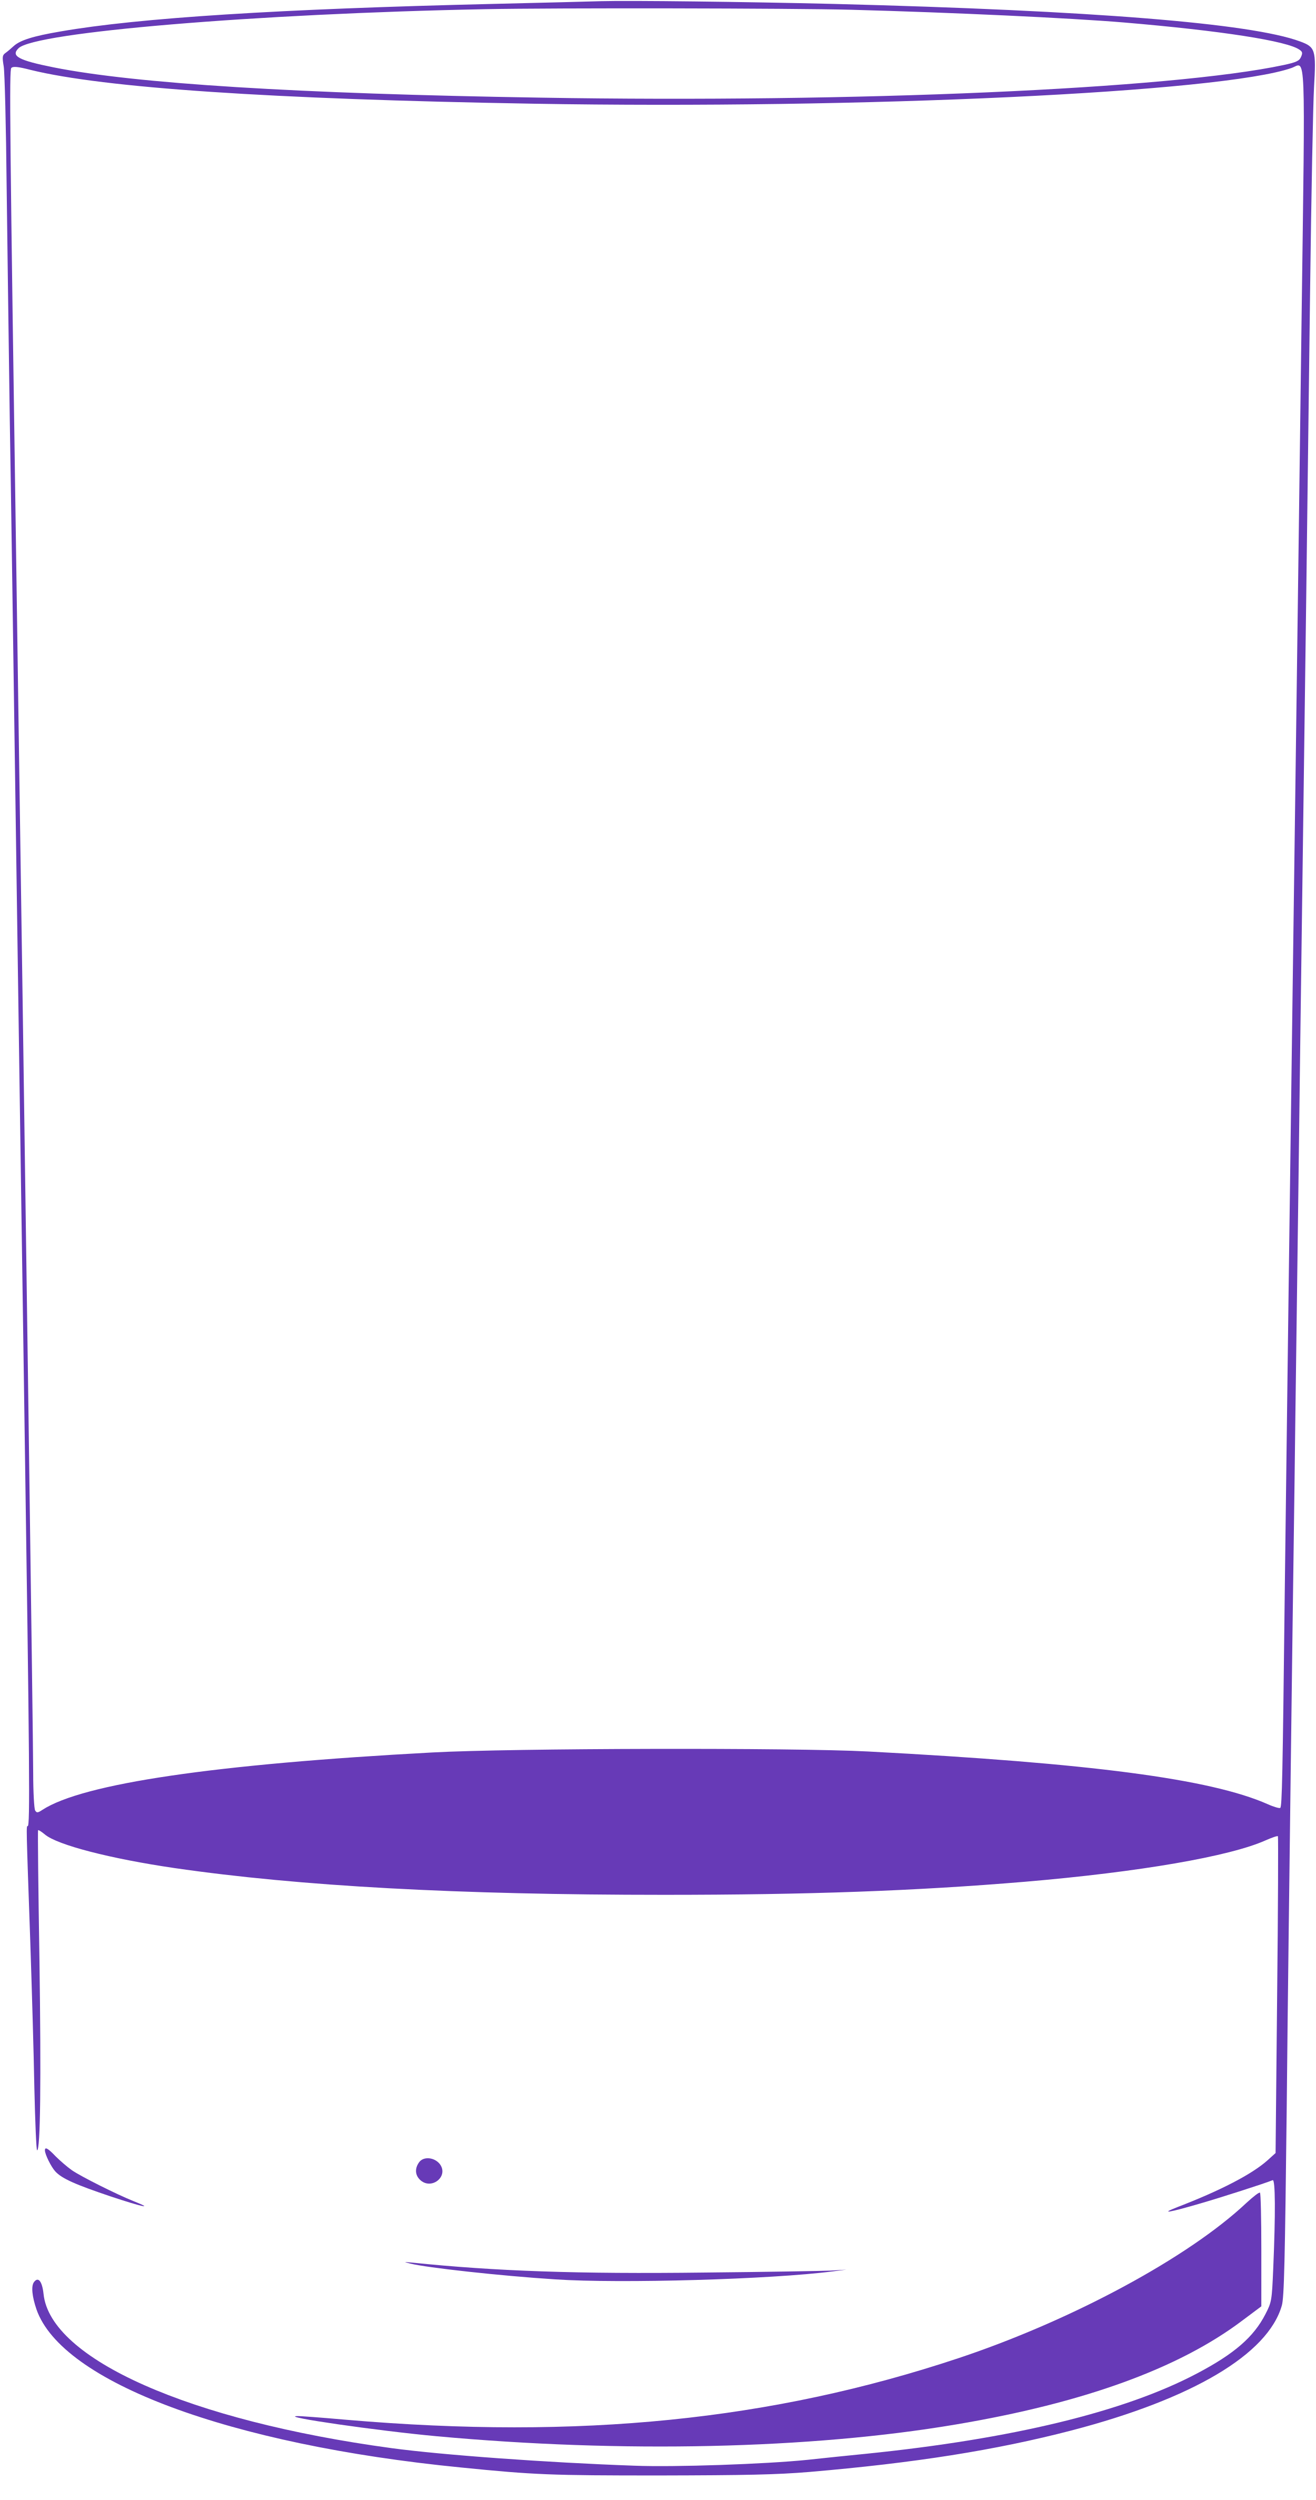 <?xml version="1.0" standalone="no"?>
<!DOCTYPE svg PUBLIC "-//W3C//DTD SVG 20010904//EN"
 "http://www.w3.org/TR/2001/REC-SVG-20010904/DTD/svg10.dtd">
<svg version="1.0" xmlns="http://www.w3.org/2000/svg"
 width="674pt" height="1280pt" viewBox="0 0 674 1280"
 preserveAspectRatio="xMidYMid meet">
<g transform="translate(0,1280) scale(0.1,-0.1)"
fill="#673ab7" stroke="none">
<path d="M3080 12794 c-58 -2 -307 -8 -555 -14 -1095 -26 -1812 -71 -2215
-141 -141 -24 -207 -45 -240 -75 -14 -13 -33 -29 -43 -36 -15 -11 -16 -20 -8
-68 5 -30 12 -307 15 -615 4 -308 11 -843 16 -1190 6 -346 19 -1255 30 -2020
11 -764 31 -2150 45 -3080 27 -1815 29 -2105 17 -2105 -8 0 -8 9 13 -590 8
-239 18 -578 21 -752 4 -175 10 -318 14 -318 17 0 21 357 12 980 -6 360 -9
657 -7 659 3 2 18 -8 35 -22 64 -54 336 -124 664 -172 641 -93 1452 -137 2506
-137 739 0 1290 20 1850 67 588 50 1049 130 1232 212 32 14 60 24 63 21 2 -2
1 -368 -4 -813 l-8 -809 -42 -38 c-80 -71 -240 -154 -461 -239 -92 -36 -46
-29 115 18 104 30 335 104 373 120 14 6 15 -172 3 -452 -7 -165 -8 -172 -40
-234 -60 -117 -159 -203 -351 -304 -371 -196 -947 -335 -1695 -411 -82 -8
-217 -22 -300 -31 -216 -22 -681 -38 -885 -30 -451 16 -986 55 -1245 90 -1033
140 -1748 456 -1782 790 -7 64 -27 90 -49 60 -15 -20 -10 -73 13 -140 130
-372 987 -692 2173 -809 379 -38 459 -41 1015 -41 447 1 602 4 770 18 539 46
952 111 1341 212 622 162 1008 391 1079 640 12 40 16 232 25 1005 5 525 15
1286 20 1690 5 404 14 1084 20 1510 5 426 15 1110 20 1520 5 410 14 1096 20
1525 6 429 15 1102 20 1495 5 393 14 1107 20 1585 6 479 15 942 20 1029 11
192 7 205 -72 234 -252 93 -1060 158 -2388 192 -463 11 -1045 18 -1190 14z
m1280 -44 c518 -14 1118 -42 1395 -65 498 -42 840 -95 901 -140 15 -10 16 -17
7 -37 -9 -20 -24 -27 -89 -41 -578 -123 -2196 -194 -3803 -167 -1247 20 -2080
72 -2496 155 -180 36 -221 58 -180 98 82 82 1215 177 2390 200 361 7 1569 5
1875 -3z m2306 -1592 c-9 -706 -21 -1593 -26 -1973 -5 -379 -14 -1043 -20
-1475 -6 -432 -15 -1104 -20 -1495 -5 -390 -14 -1095 -20 -1565 -11 -955 -14
-1097 -23 -1107 -4 -3 -33 5 -64 19 -294 130 -908 210 -2048 270 -379 20
-1826 17 -2230 -5 -1116 -60 -1790 -159 -1998 -294 -24 -16 -29 -16 -37 -3 -5
8 -10 94 -10 190 0 161 -42 3171 -85 6070 -35 2368 -38 2651 -27 2662 9 9 33
7 99 -10 374 -92 1229 -150 2574 -173 1684 -29 3527 58 3884 183 74 27 70 135
51 -1294z"/>
<path d="M230 1790 c0 -21 32 -85 53 -108 34 -37 102 -67 283 -128 165 -55
228 -68 117 -24 -87 35 -267 125 -315 158 -24 17 -61 49 -83 71 -39 41 -55 50
-55 31z"/>
<path d="M2146 1728 c-22 -31 -20 -64 4 -88 57 -57 150 15 103 79 -28 36 -85
41 -107 9z"/>
<path d="M6384 1521 c-297 -280 -895 -602 -1474 -795 -958 -319 -1941 -418
-3134 -316 -126 11 -241 20 -255 19 -87 -3 411 -75 714 -103 949 -87 1916 -66
2660 60 655 110 1142 287 1466 531 l99 74 0 289 c0 159 -3 291 -7 293 -5 3
-35 -21 -69 -52z"/>
<path d="M2101 1210 c83 -21 462 -63 744 -81 331 -22 1106 0 1420 41 l70 9
-80 -5 c-44 -2 -335 -7 -646 -10 -650 -8 -1072 7 -1499 51 -44 4 -44 4 -9 -5z"/>
</g>
</svg>
